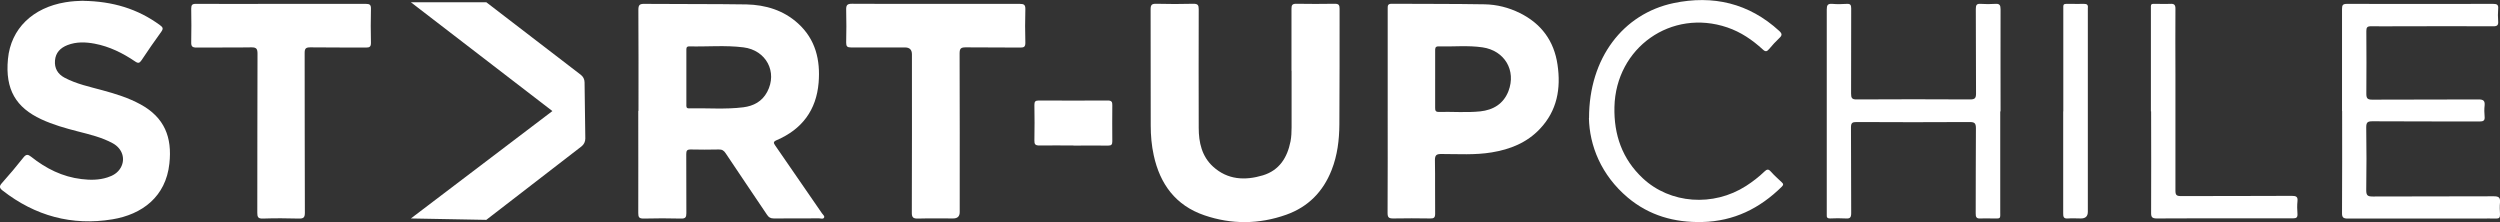 <svg xmlns="http://www.w3.org/2000/svg" id="Capa_1" width="232.31" height="20.64" viewBox="0 0 232.31 20.64"><rect x="0" y="0" width="232.31" height="20.64" fill="#333333" stroke="none"/><defs><style>.cls-1{fill:#fff;}</style></defs><g id="JX49Kg"><g><path class="cls-1" d="M59.33,10.31c0-3.13,.01-6.27-.01-9.4,0-.46,.13-.56,.57-.55,3.16,.03,6.31,0,9.47,.05,1.78,.04,3.45,.54,4.8,1.77,1.63,1.48,2.08,3.4,1.91,5.5-.21,2.55-1.54,4.33-3.89,5.34-.35,.15-.31,.26-.13,.52,1.45,2.09,2.89,4.18,4.33,6.28,.08,.12,.27,.26,.2,.39-.08,.18-.31,.08-.47,.08-1.4,0-2.8,0-4.2,.01-.31,0-.48-.1-.64-.35-1.28-1.91-2.57-3.8-3.84-5.71-.16-.25-.34-.36-.64-.35-.87,.02-1.74,.02-2.61,0-.34,0-.41,.11-.41,.43,.01,1.83,0,3.66,.01,5.49,0,.38-.09,.51-.49,.5-1.17-.03-2.33-.03-3.5,0-.41,0-.48-.14-.48-.51,.01-3.16,0-6.33,0-9.49Zm4.45-3.17c0,.85,0,1.7,0,2.56,0,.18-.04,.38,.26,.37,1.68-.04,3.36,.11,5.03-.1,.95-.12,1.75-.54,2.22-1.43,.98-1.84-.09-3.88-2.21-4.14-1.67-.21-3.35-.05-5.03-.09-.29,0-.27,.18-.27,.37,0,.82,0,1.64,0,2.46Z"></path><path class="cls-1" d="M120.01,6.58c0-1.92,0-3.85,0-5.77,0-.33,.07-.46,.44-.46,1.2,.02,2.4,.02,3.59,0,.36,0,.44,.12,.44,.46-.01,3.58,.01,7.17-.02,10.75-.01,1.44-.18,2.87-.72,4.24-.79,2.01-2.17,3.42-4.21,4.15-2.53,.9-5.1,.92-7.63,.05-2.65-.91-4.11-2.89-4.69-5.57-.2-.91-.28-1.84-.28-2.77,0-3.6,0-7.2-.01-10.8,0-.42,.12-.52,.53-.51,1.15,.03,2.3,.03,3.45,0,.4,0,.49,.12,.49,.5-.01,3.68-.01,7.35,0,11.03,0,1.36,.29,2.65,1.33,3.6,1.36,1.24,2.98,1.31,4.64,.81,1.53-.47,2.26-1.65,2.56-3.15,.08-.43,.1-.86,.1-1.3,0-1.75,0-3.51,0-5.26Z"></path><path class="cls-1" d="M128.95,10.3c0-3.16,0-6.33,0-9.49,0-.27-.01-.46,.37-.46,2.88,.02,5.75,0,8.63,.05,1.14,.02,2.25,.3,3.28,.81,2,.99,3.18,2.6,3.5,4.79,.33,2.22-.03,4.28-1.63,5.97-1.21,1.29-2.77,1.91-4.48,2.19-1.56,.26-3.13,.15-4.7,.15-.44,0-.58,.11-.58,.57,.03,1.66,0,3.32,.02,4.98,0,.35-.11,.45-.45,.44-1.15-.02-2.3-.02-3.45,0-.4,0-.52-.09-.52-.51,.02-3.16,.01-6.33,.01-9.49Zm4.41-2.94c0,.88,0,1.77,0,2.65,0,.23,.02,.39,.32,.39,1.29-.03,2.59,.08,3.87-.05,1.21-.13,2.16-.7,2.62-1.88,.74-1.93-.36-3.77-2.41-4.07-1.36-.2-2.73-.05-4.1-.09-.31,0-.3,.2-.3,.4,0,.88,0,1.77,0,2.65Z"></path><path class="cls-1" d="M7.74,.08c2.71,.04,5.05,.73,7.13,2.26,.28,.2,.32,.33,.11,.62-.63,.87-1.24,1.75-1.83,2.64-.18,.26-.3,.31-.58,.12-1.15-.78-2.39-1.4-3.77-1.66-.85-.16-1.7-.19-2.53,.13-.66,.26-1.1,.7-1.16,1.43-.06,.72,.25,1.26,.89,1.6,1.11,.59,2.33,.84,3.53,1.17,1.22,.33,2.41,.7,3.53,1.31,2.23,1.22,2.95,3.06,2.68,5.5-.33,3.1-2.56,4.73-5.29,5.18-3.77,.62-7.18-.32-10.19-2.66-.31-.24-.36-.4-.08-.71,.69-.77,1.36-1.57,2.01-2.39,.25-.31,.42-.28,.71-.05,1.37,1.09,2.9,1.86,4.67,2.07,.81,.1,1.62,.1,2.4-.15,.52-.16,.97-.42,1.25-.91,.46-.82,.15-1.77-.73-2.26-1.02-.56-2.14-.82-3.26-1.11-1.16-.3-2.31-.62-3.4-1.13C1.51,10,.46,8.34,.74,5.47,1.01,2.66,3.05,.71,6.08,.21c.6-.1,1.2-.13,1.66-.14Z"></path><path class="cls-1" d="M86.96,.36c2.6,0,5.2,0,7.79,0,.39,0,.54,.07,.53,.5-.03,1.04-.03,2.08,0,3.12,0,.36-.12,.44-.45,.44-1.7-.02-3.39,0-5.09-.02-.44,0-.57,.1-.57,.56,.02,4.92,.01,9.83,.01,14.75q0,.59-.61,.59c-1.09,0-2.18-.02-3.27,.01-.44,.01-.58-.11-.57-.56,.02-4.9,.01-9.8,.01-14.7q0-.63-.62-.64c-1.68,0-3.36,0-5.04,0-.35,0-.45-.1-.45-.44,.02-1.02,.03-2.05,0-3.07-.01-.42,.1-.55,.53-.55,2.6,.02,5.2,.01,7.79,.01Z"></path><path class="cls-1" d="M26.11,.36c2.63,0,5.26,0,7.88,0,.35,0,.49,.07,.48,.46-.03,1.05-.02,2.11,0,3.16,0,.36-.12,.44-.46,.44-1.73-.01-3.45,0-5.18-.02-.41,0-.52,.11-.52,.52,.01,4.95,0,9.89,.02,14.84,0,.42-.1,.56-.54,.55-1.12-.03-2.24-.04-3.36,0-.47,.02-.52-.17-.52-.56,.01-4.92,0-9.83,.02-14.75,0-.45-.09-.61-.58-.6-1.69,.03-3.39,0-5.09,.02-.4,0-.5-.12-.49-.5,.02-1.04,.02-2.08,0-3.12,0-.35,.1-.45,.45-.44,2.63,.01,5.26,0,7.88,0Z"></path><path class="cls-1" d="M217.63,10.32c0-3.16,0-6.33,0-9.49,0-.36,.08-.47,.46-.47,4.53,.01,9.05,.01,13.58,0,.35,0,.51,.07,.47,.46-.03,.38-.03,.78,0,1.16,.03,.37-.1,.47-.47,.46-2.88-.01-5.76,0-8.63,0-.9,0-1.8,.02-2.71,0-.36,0-.44,.11-.44,.45,.01,1.94,.02,3.88,0,5.82,0,.42,.1,.55,.54,.55,3.3-.02,6.6,0,9.89-.02,.46,0,.6,.13,.56,.57-.04,.34-.03,.68,0,1.02,.04,.38-.12,.46-.48,.46-3.31-.01-6.63,0-9.94-.02-.43,0-.58,.08-.58,.55,.03,1.95,.03,3.91,0,5.86,0,.5,.15,.58,.61,.58,3.75-.02,7.5,0,11.25-.02,.45,0,.61,.12,.57,.57-.04,.37-.02,.74,0,1.12,.01,.28-.08,.39-.37,.38-.47-.02-.93,0-1.4,0-4.12,0-8.24,0-12.37,0-.43,0-.55-.11-.54-.54,.02-3.15,.01-6.3,.01-9.45Z"></path><path class="cls-1" d="M185.87,10.35c0,3.06,0,6.11,0,9.17,0,.9,.1,.77-.75,.78-.36,0-.72-.02-1.07,0-.38,.03-.47-.12-.46-.47,.01-2.64,0-5.27,.02-7.91,0-.48-.13-.58-.59-.58-3.5,.02-7,.02-10.5,0-.4,0-.52,.08-.52,.5,.02,2.65,0,5.31,.02,7.96,0,.43-.12,.53-.52,.5-.48-.03-.96-.02-1.45,0-.22,0-.32-.08-.3-.3,0-.08,0-.16,0-.23,0-6.3,0-12.6,0-18.89,0-.4,.09-.55,.51-.52,.45,.04,.9,.03,1.35,0,.34-.02,.41,.11,.41,.42-.01,2.64,0,5.27-.01,7.91,0,.4,.07,.56,.52,.55,3.52-.02,7.03-.02,10.55,0,.44,0,.54-.13,.54-.55-.02-2.62,0-5.24-.02-7.86,0-.36,.08-.5,.46-.47,.45,.03,.9,.03,1.35,0,.4-.03,.49,.12,.49,.5-.01,3.16,0,6.33,0,9.49Z"></path><path class="cls-1" d="M147.66,10.96c0-5.57,3.17-9.68,7.85-10.67,3.67-.77,7.01,0,9.83,2.59,.28,.26,.27,.41,0,.66-.34,.32-.65,.66-.95,1.02-.2,.24-.34,.27-.58,.04-.97-.89-2.04-1.62-3.3-2.05-5.2-1.77-10.36,1.87-10.49,7.39-.06,2.58,.72,4.83,2.63,6.62,2.55,2.39,6.56,2.67,9.6,.72,.62-.4,1.19-.84,1.72-1.35,.2-.19,.35-.25,.57,0,.32,.36,.68,.68,1.03,1.01,.17,.15,.16,.25,0,.41-2.05,2.02-4.45,3.21-7.39,3.28-2.59,.06-4.93-.6-6.92-2.27-2.49-2.1-3.56-4.85-3.61-7.39Z"></path><path class="cls-1" d="M199.87,10.35c0-3.12,0-6.24,0-9.36,0-.72-.08-.63,.66-.63,.37,0,.75,.02,1.12,0,.38-.03,.51,.08,.5,.48-.02,2.02,0,4.03,0,6.05,0,3.61,0,7.23,0,10.84,0,.39,.11,.49,.5,.49,3.44-.01,6.88,0,10.32-.02,.4,0,.57,.08,.52,.51-.04,.38-.03,.78,0,1.16,.02,.33-.09,.42-.42,.42-1.52-.01-3.05,0-4.57,0-2.69,0-5.38-.01-8.08,.01-.45,0-.54-.14-.53-.55,.02-3.13,0-6.27,0-9.4Z"></path><path class="cls-1" d="M191.73,10.35c0-3.12,0-6.24,0-9.35,0-.72-.07-.63,.66-.64,.42,0,.84,.01,1.26,0,.29-.01,.4,.11,.36,.38,0,.08,0,.15,0,.23,0,6.24,0,12.47,0,18.71q0,.62-.64,.62c-.4,0-.81-.03-1.21,0-.43,.04-.44-.19-.44-.5,0-3.15,0-6.3,0-9.45Z"></path><path class="cls-1" d="M99.75,13.52c-1.06,0-2.11-.02-3.17,0-.38,0-.47-.12-.46-.47,.02-1.1,.02-2.2,0-3.3,0-.3,.08-.41,.39-.41,2.15,.01,4.29,.01,6.44,0,.34,0,.42,.13,.41,.44-.01,1.12-.01,2.23,0,3.35,0,.3-.08,.4-.39,.4-1.07-.02-2.15,0-3.22,0Z"></path></g></g><path class="cls-1" d="M38.18,.21h7.01l8.78,6.74c.22,.17,.35,.42,.35,.7l.07,5.23c0,.28-.13,.55-.35,.72l-8.85,6.83-7.01-.13,13.15-9.98L38.18,.21Z"></path></svg>